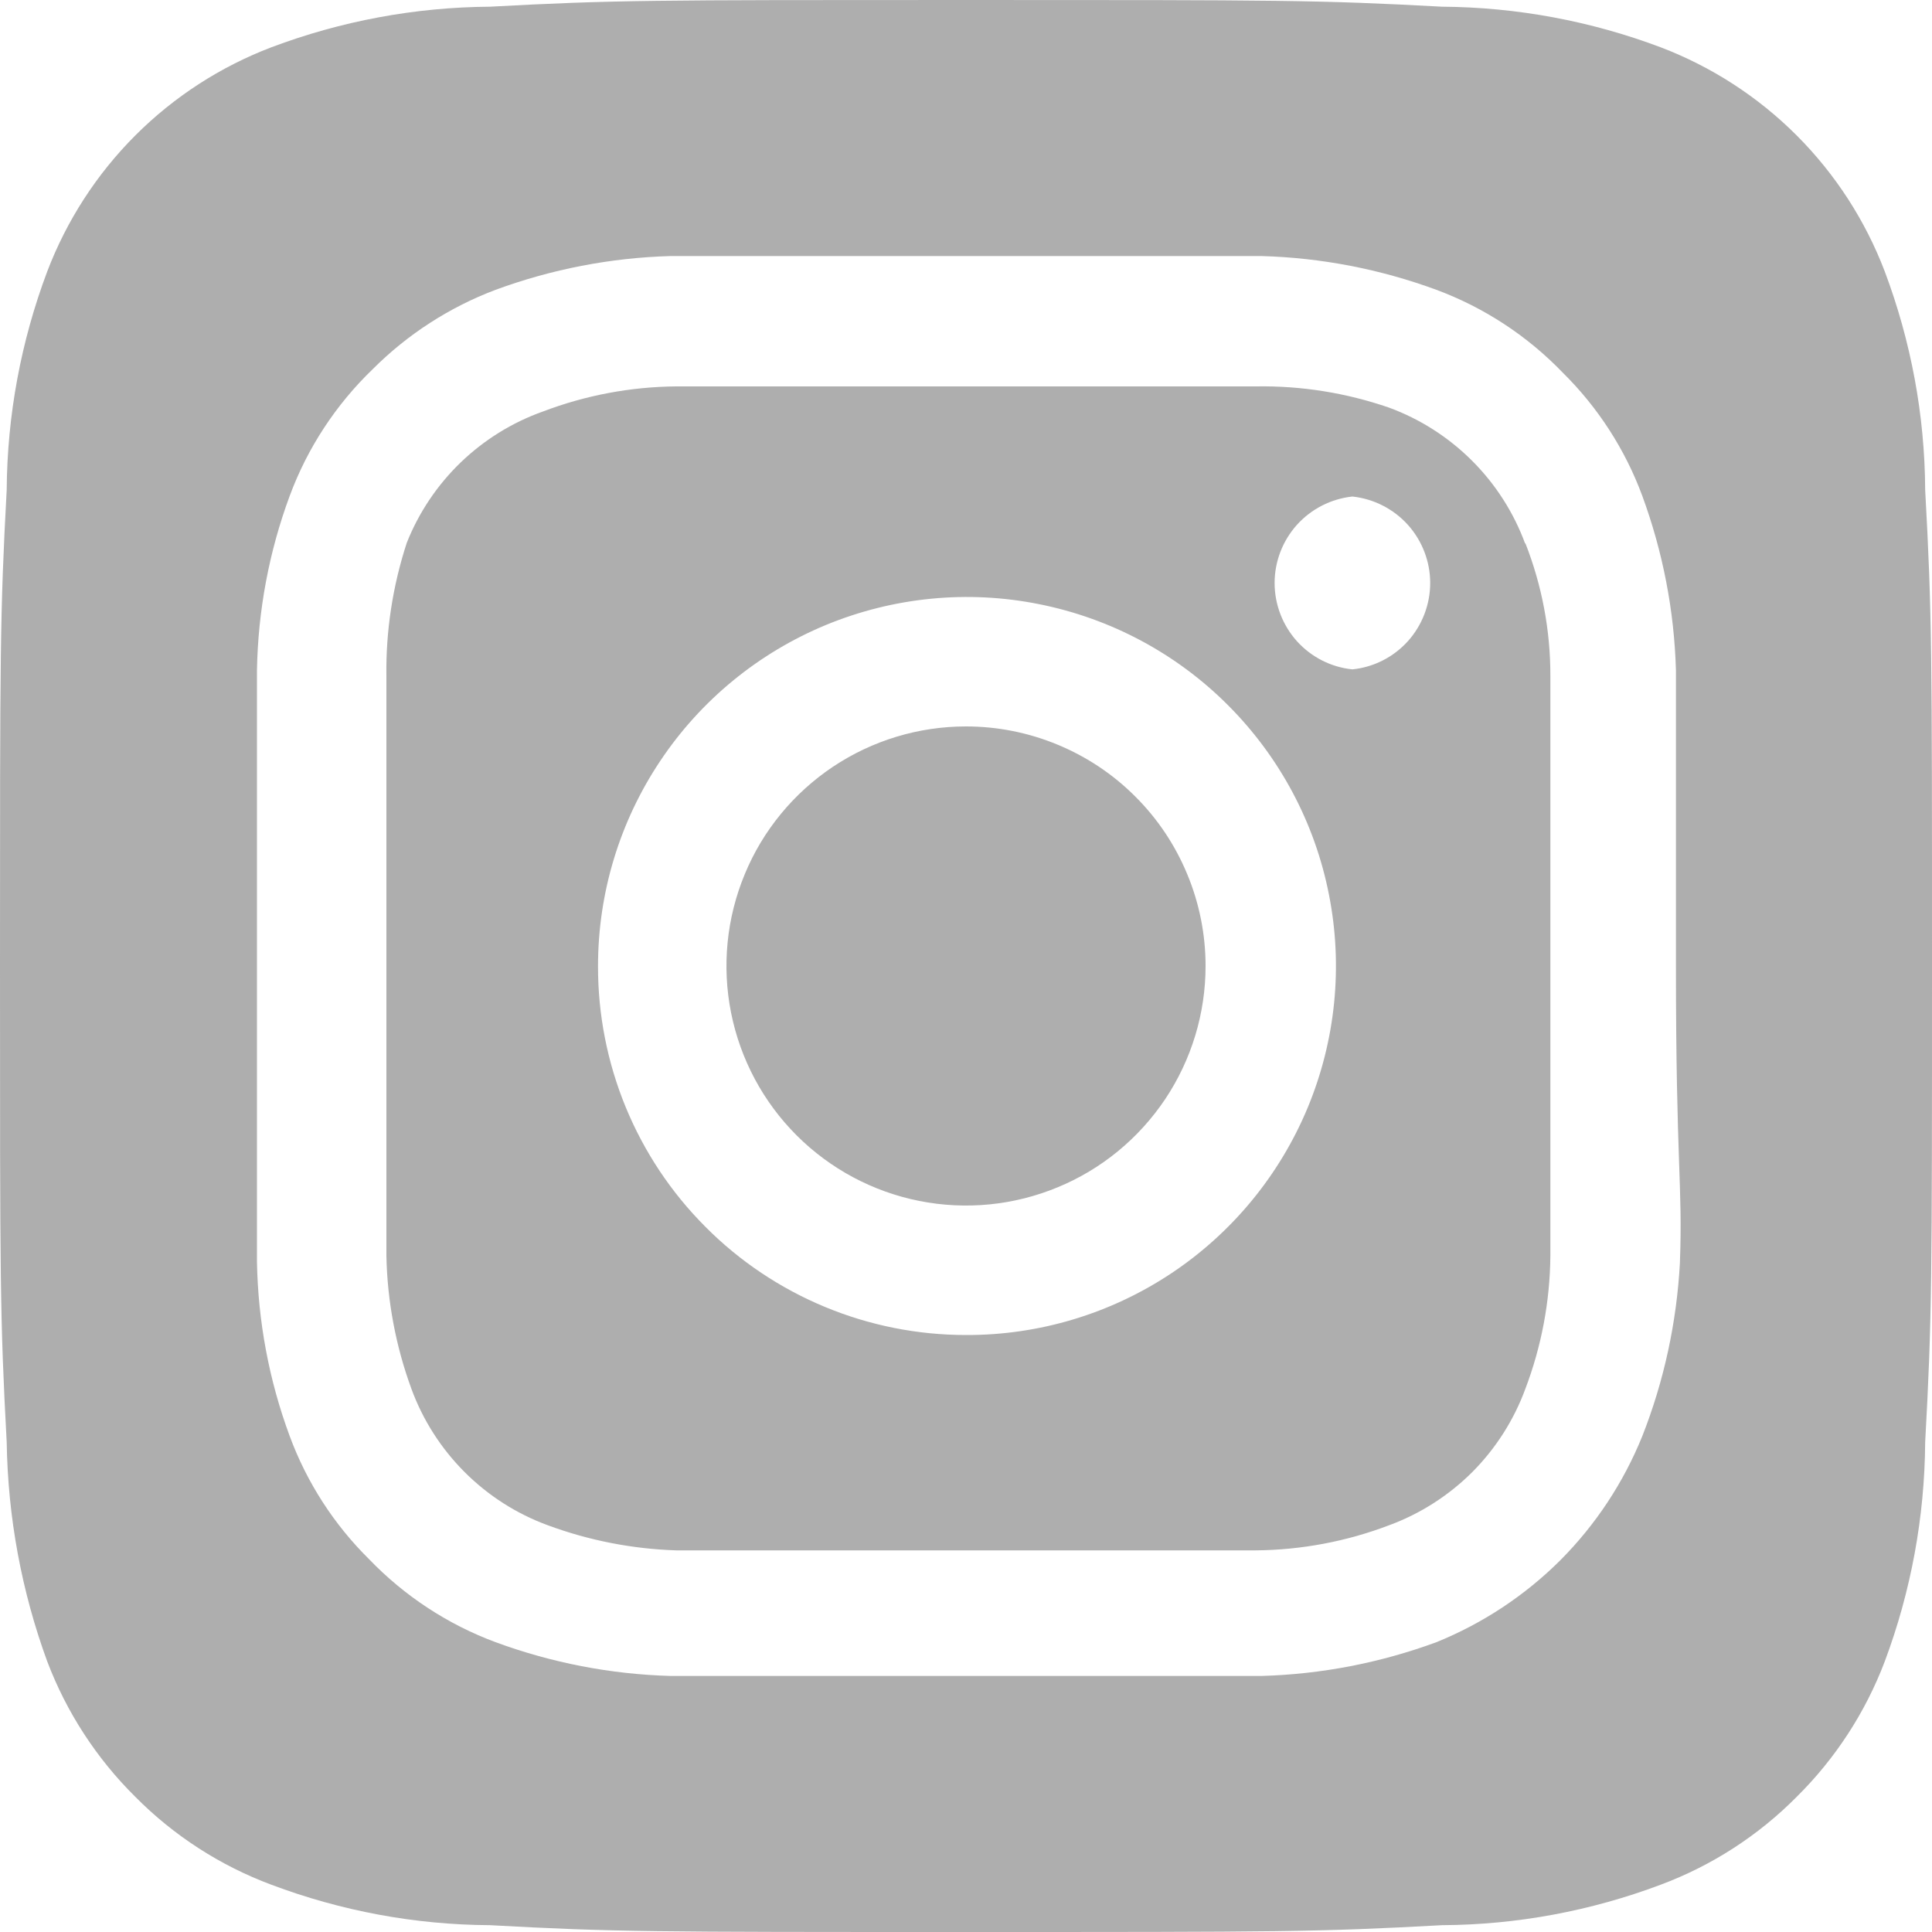 <svg width="15" height="15" viewBox="0 0 15 15" fill="none" xmlns="http://www.w3.org/2000/svg">
<path d="M7.5 5.64C7.132 5.64 6.773 5.749 6.467 5.953C6.161 6.158 5.922 6.448 5.782 6.788C5.641 7.128 5.604 7.502 5.676 7.863C5.748 8.224 5.925 8.555 6.185 8.815C6.445 9.075 6.776 9.252 7.137 9.324C7.498 9.396 7.872 9.359 8.212 9.218C8.552 9.078 8.842 8.839 9.047 8.533C9.251 8.227 9.36 7.868 9.36 7.5C9.36 7.256 9.312 7.014 9.218 6.788C9.125 6.563 8.988 6.357 8.815 6.185C8.643 6.012 8.437 5.875 8.212 5.782C7.986 5.688 7.744 5.64 7.5 5.64V5.64ZM14.947 3.803C14.944 3.223 14.837 2.649 14.633 2.107C14.482 1.711 14.249 1.351 13.949 1.051C13.649 0.751 13.289 0.518 12.893 0.367C12.351 0.163 11.777 0.056 11.197 0.052C10.23 -5.02914e-08 9.945 0 7.5 0C5.055 0 4.77 -5.02914e-08 3.803 0.052C3.223 0.056 2.649 0.163 2.107 0.367C1.711 0.518 1.351 0.751 1.051 1.051C0.751 1.351 0.518 1.711 0.367 2.107C0.163 2.649 0.056 3.223 0.052 3.803C-5.02914e-08 4.77 0 5.055 0 7.5C0 9.945 -5.02914e-08 10.23 0.052 11.197C0.061 11.779 0.167 12.354 0.367 12.9C0.517 13.295 0.75 13.653 1.05 13.95C1.349 14.252 1.71 14.485 2.107 14.633C2.649 14.837 3.223 14.944 3.803 14.947C4.77 15 5.055 15 7.5 15C9.945 15 10.23 15 11.197 14.947C11.777 14.944 12.351 14.837 12.893 14.633C13.29 14.485 13.651 14.252 13.95 13.95C14.25 13.653 14.483 13.295 14.633 12.9C14.837 12.355 14.943 11.779 14.947 11.197C15 10.23 15 9.945 15 7.5C15 5.055 15 4.77 14.947 3.803V3.803ZM13.043 9.803C13.018 10.265 12.92 10.721 12.75 11.152C12.604 11.512 12.388 11.839 12.114 12.114C11.839 12.388 11.512 12.604 11.152 12.75C10.717 12.91 10.259 12.999 9.795 13.012C9.203 13.012 9.045 13.012 7.5 13.012C5.955 13.012 5.798 13.012 5.205 13.012C4.741 12.999 4.283 12.91 3.848 12.75C3.476 12.612 3.14 12.391 2.865 12.105C2.593 11.836 2.383 11.511 2.25 11.152C2.089 10.718 2.003 10.259 1.995 9.795C1.995 9.203 1.995 9.045 1.995 7.5C1.995 5.955 1.995 5.798 1.995 5.205C2.003 4.741 2.089 4.282 2.25 3.848C2.388 3.476 2.609 3.14 2.895 2.865C3.165 2.595 3.49 2.385 3.848 2.25C4.283 2.09 4.741 2.001 5.205 1.988V1.988C5.798 1.988 5.955 1.988 7.5 1.988C9.045 1.988 9.203 1.988 9.795 1.988C10.259 2.001 10.717 2.09 11.152 2.25C11.524 2.388 11.86 2.609 12.135 2.895C12.407 3.164 12.617 3.489 12.75 3.848C12.91 4.283 12.999 4.741 13.012 5.205C13.012 5.798 13.012 5.955 13.012 7.5C13.012 9.045 13.065 9.203 13.043 9.795V9.803ZM11.842 4.223C11.753 3.98 11.612 3.76 11.43 3.578C11.247 3.395 11.027 3.254 10.785 3.165C10.452 3.05 10.102 2.994 9.75 3C9.165 3 9 3 7.5 3C6 3 5.835 3 5.25 3C4.896 3.003 4.546 3.069 4.215 3.195C3.976 3.28 3.759 3.415 3.576 3.591C3.394 3.767 3.251 3.98 3.158 4.215C3.049 4.549 2.995 4.899 3 5.25C3 5.835 3 6 3 7.5C3 9 3 9.165 3 9.75C3.007 10.103 3.073 10.453 3.195 10.785C3.284 11.027 3.425 11.247 3.608 11.43C3.79 11.612 4.01 11.753 4.253 11.842C4.572 11.96 4.909 12.026 5.25 12.037V12.037C5.835 12.037 6 12.037 7.5 12.037C9 12.037 9.165 12.037 9.75 12.037C10.104 12.034 10.454 11.968 10.785 11.842C11.027 11.753 11.247 11.612 11.43 11.43C11.612 11.247 11.753 11.027 11.842 10.785C11.968 10.454 12.034 10.104 12.037 9.75C12.037 9.165 12.037 9 12.037 7.5C12.037 6 12.037 5.835 12.037 5.25C12.038 4.896 11.972 4.545 11.842 4.215V4.223ZM7.5 10.365C7.124 10.365 6.752 10.291 6.405 10.147C6.058 10.003 5.742 9.792 5.477 9.525C5.211 9.259 5.001 8.943 4.858 8.596C4.715 8.248 4.642 7.876 4.643 7.5V7.5C4.643 6.933 4.811 6.379 5.126 5.908C5.441 5.436 5.889 5.069 6.413 4.852C6.937 4.636 7.513 4.579 8.069 4.691C8.625 4.802 9.136 5.075 9.536 5.477C9.936 5.878 10.209 6.389 10.318 6.946C10.428 7.502 10.37 8.078 10.152 8.602C9.934 9.125 9.566 9.572 9.094 9.886C8.622 10.2 8.067 10.367 7.5 10.365V10.365ZM10.5 5.197C10.334 5.18 10.181 5.102 10.069 4.978C9.958 4.854 9.896 4.693 9.896 4.526C9.896 4.36 9.958 4.199 10.069 4.075C10.181 3.951 10.334 3.873 10.5 3.855V3.855C10.666 3.873 10.819 3.951 10.931 4.075C11.042 4.199 11.104 4.36 11.104 4.526C11.104 4.693 11.042 4.854 10.931 4.978C10.819 5.102 10.666 5.18 10.5 5.197Z" fill="#AEAEAE"/>
</svg>
